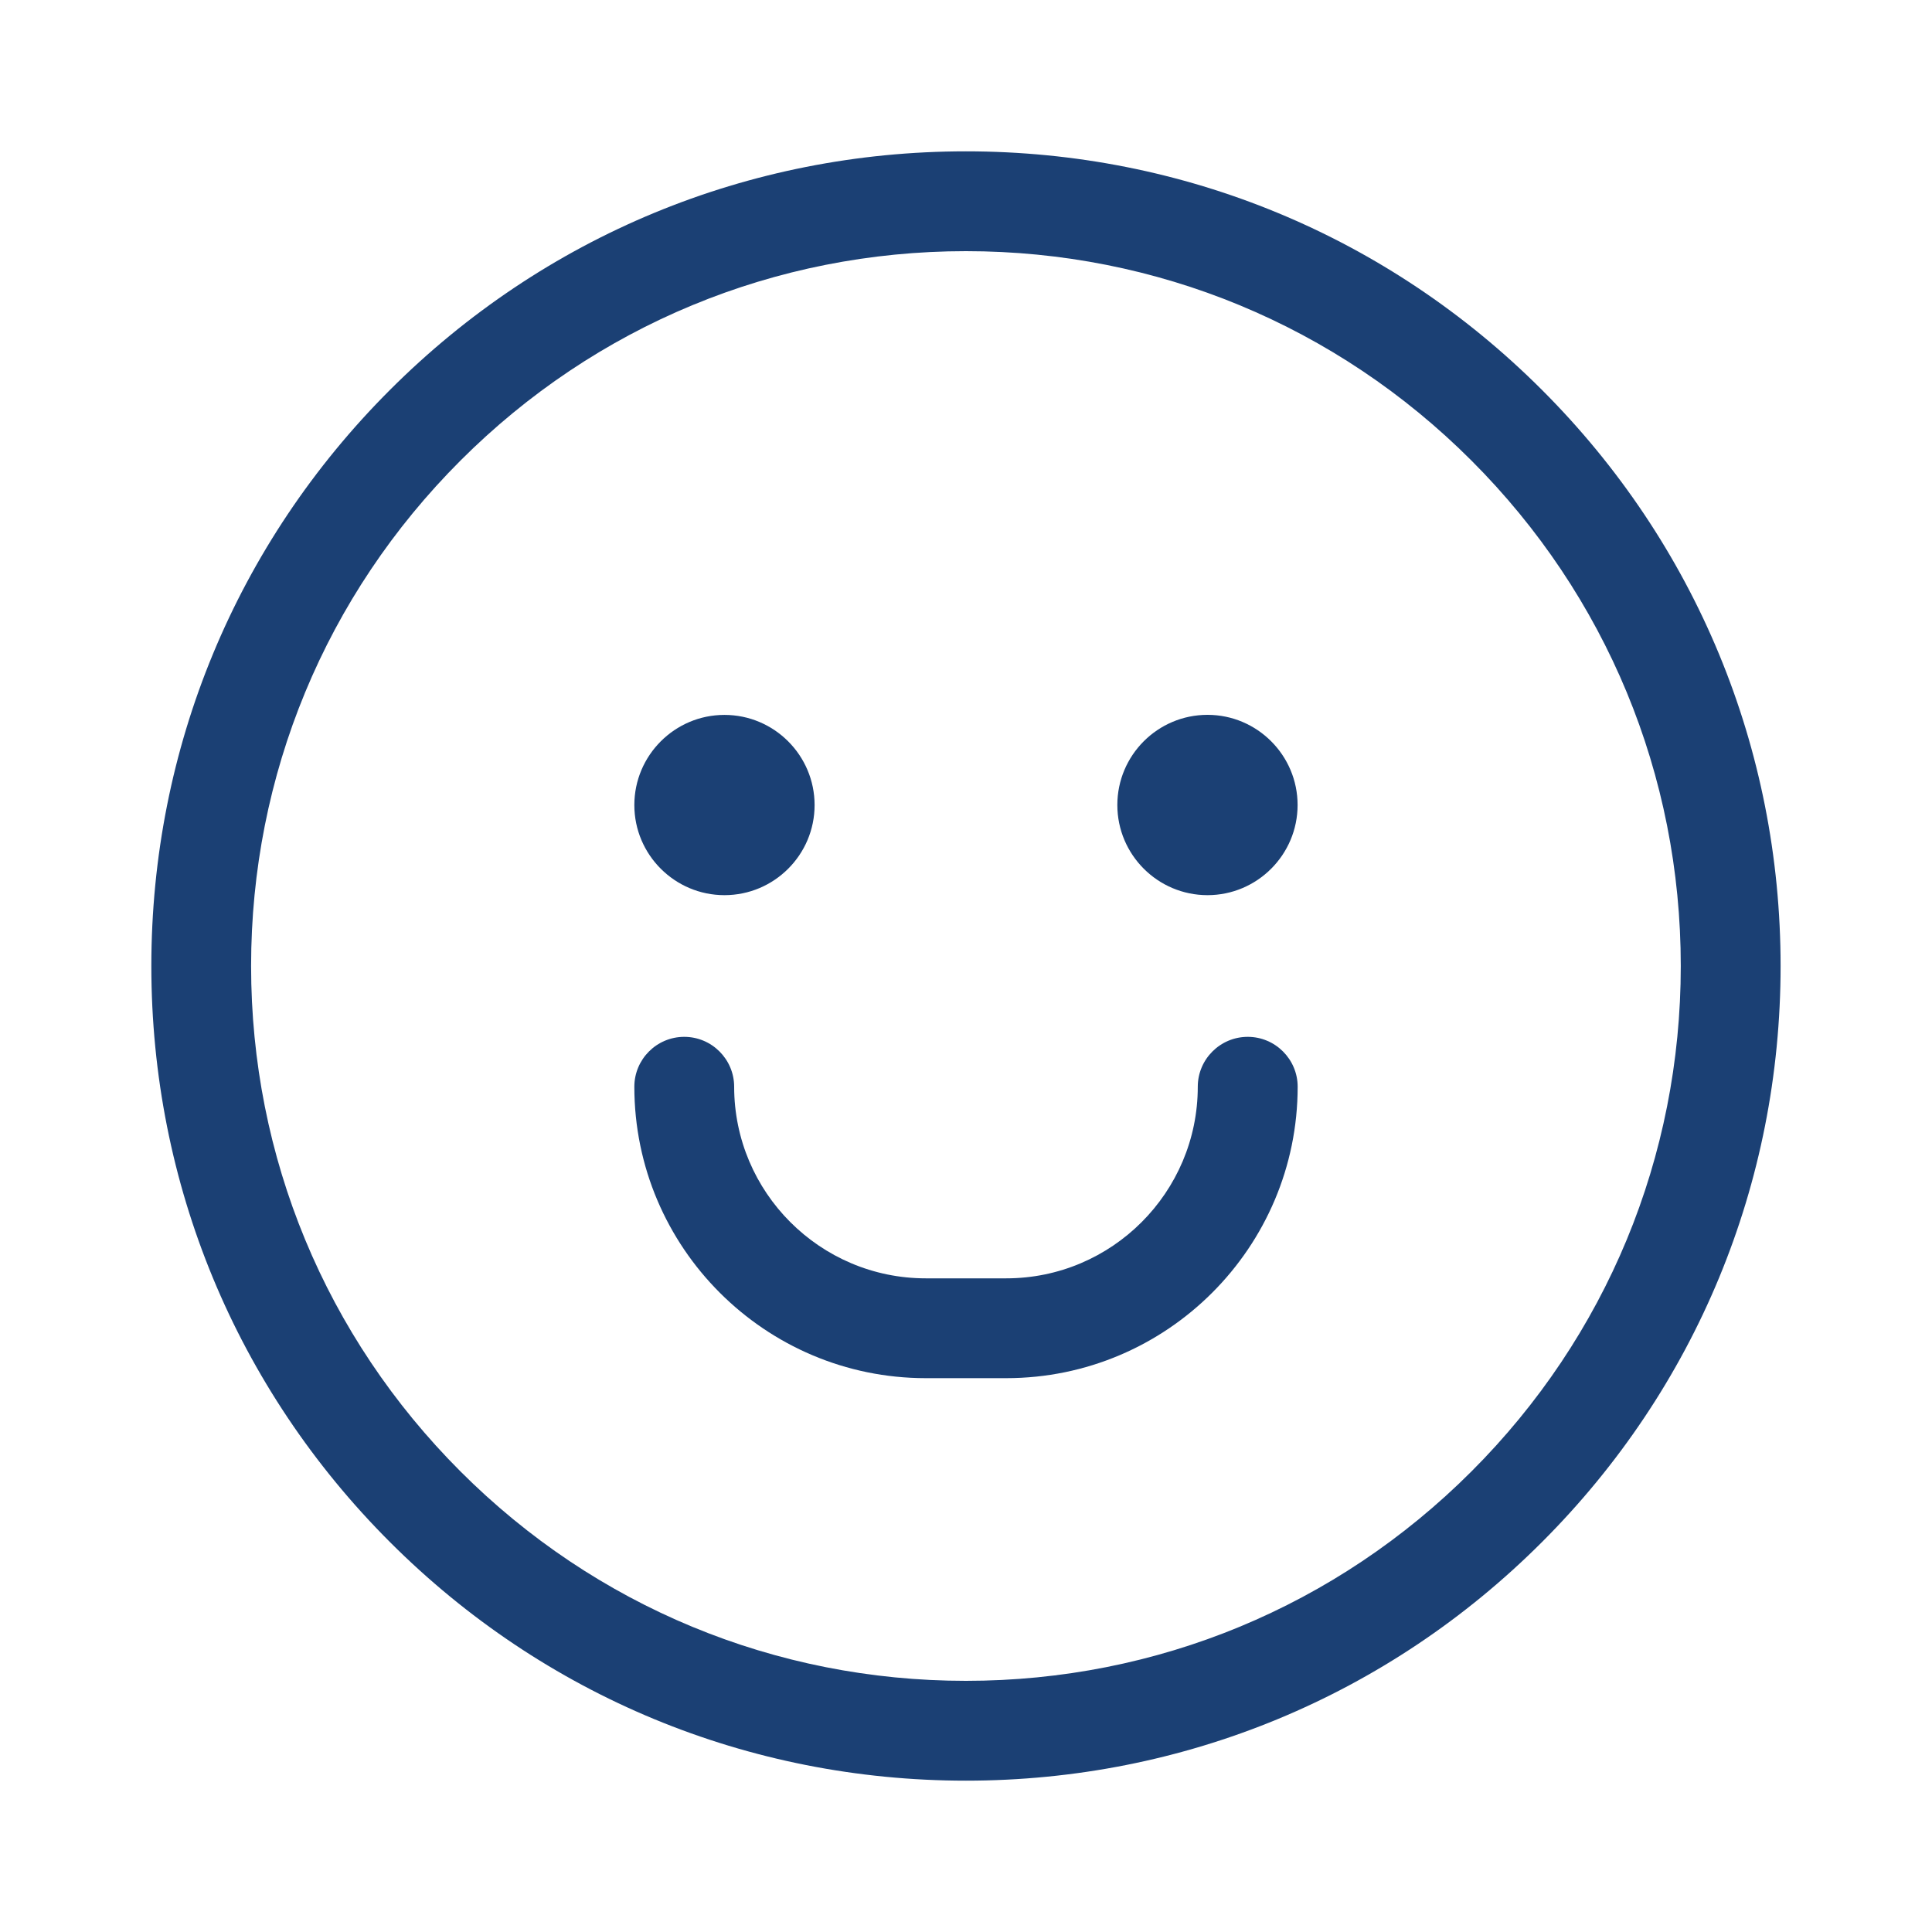 <svg xmlns="http://www.w3.org/2000/svg" fill="none" viewBox="0 0 30 30" height="30" width="30">
<path fill="#1B4074" d="M11.249 13.9C12.022 13.9 12.649 13.272 12.649 12.501C12.649 11.729 12.021 11.101 11.249 11.101C10.478 11.101 9.85 11.729 9.85 12.501C9.85 13.272 10.478 13.9 11.249 13.9Z"></path>
<path fill="#1B4074" d="M19.375 16.1C18.947 16.1 18.599 16.448 18.599 16.875C18.599 18.515 17.265 19.85 15.625 19.85H14.375C12.735 19.85 11.4 18.515 11.4 16.875C11.4 16.448 11.052 16.1 10.625 16.1C10.197 16.1 9.85 16.448 9.85 16.875C9.85 19.37 11.88 21.4 14.375 21.4H15.625C18.12 21.4 20.15 19.37 20.15 16.875C20.15 16.448 19.802 16.1 19.375 16.1Z"></path>
<path fill="#1B4074" d="M23.944 6.055C21.555 3.666 18.378 2.35 14.999 2.35C11.621 2.35 8.444 3.666 6.055 6.055C3.665 8.444 2.35 11.621 2.35 15C2.35 18.379 3.665 21.556 6.055 23.945C8.444 26.334 11.621 27.65 14.999 27.65C18.378 27.65 21.555 26.334 23.944 23.945C26.334 21.556 27.649 18.379 27.649 15C27.649 11.621 26.334 8.444 23.944 6.055ZM14.999 26.1C12.035 26.1 9.247 24.945 7.151 22.849C5.054 20.752 3.899 17.965 3.899 15C3.899 12.035 5.054 9.247 7.151 7.151C9.247 5.055 12.035 3.9 14.999 3.9C17.964 3.9 20.752 5.055 22.848 7.151C24.945 9.248 26.099 12.035 26.099 15C26.099 17.965 24.945 20.753 22.848 22.849C20.752 24.945 17.964 26.1 14.999 26.1Z"></path>
<path fill="#1B4074" d="M18.75 11.1C17.977 11.1 17.35 11.728 17.35 12.5C17.35 13.272 17.978 13.9 18.75 13.9C19.521 13.9 20.149 13.272 20.149 12.5C20.149 11.728 19.521 11.1 18.75 11.1Z"></path>
</svg>
